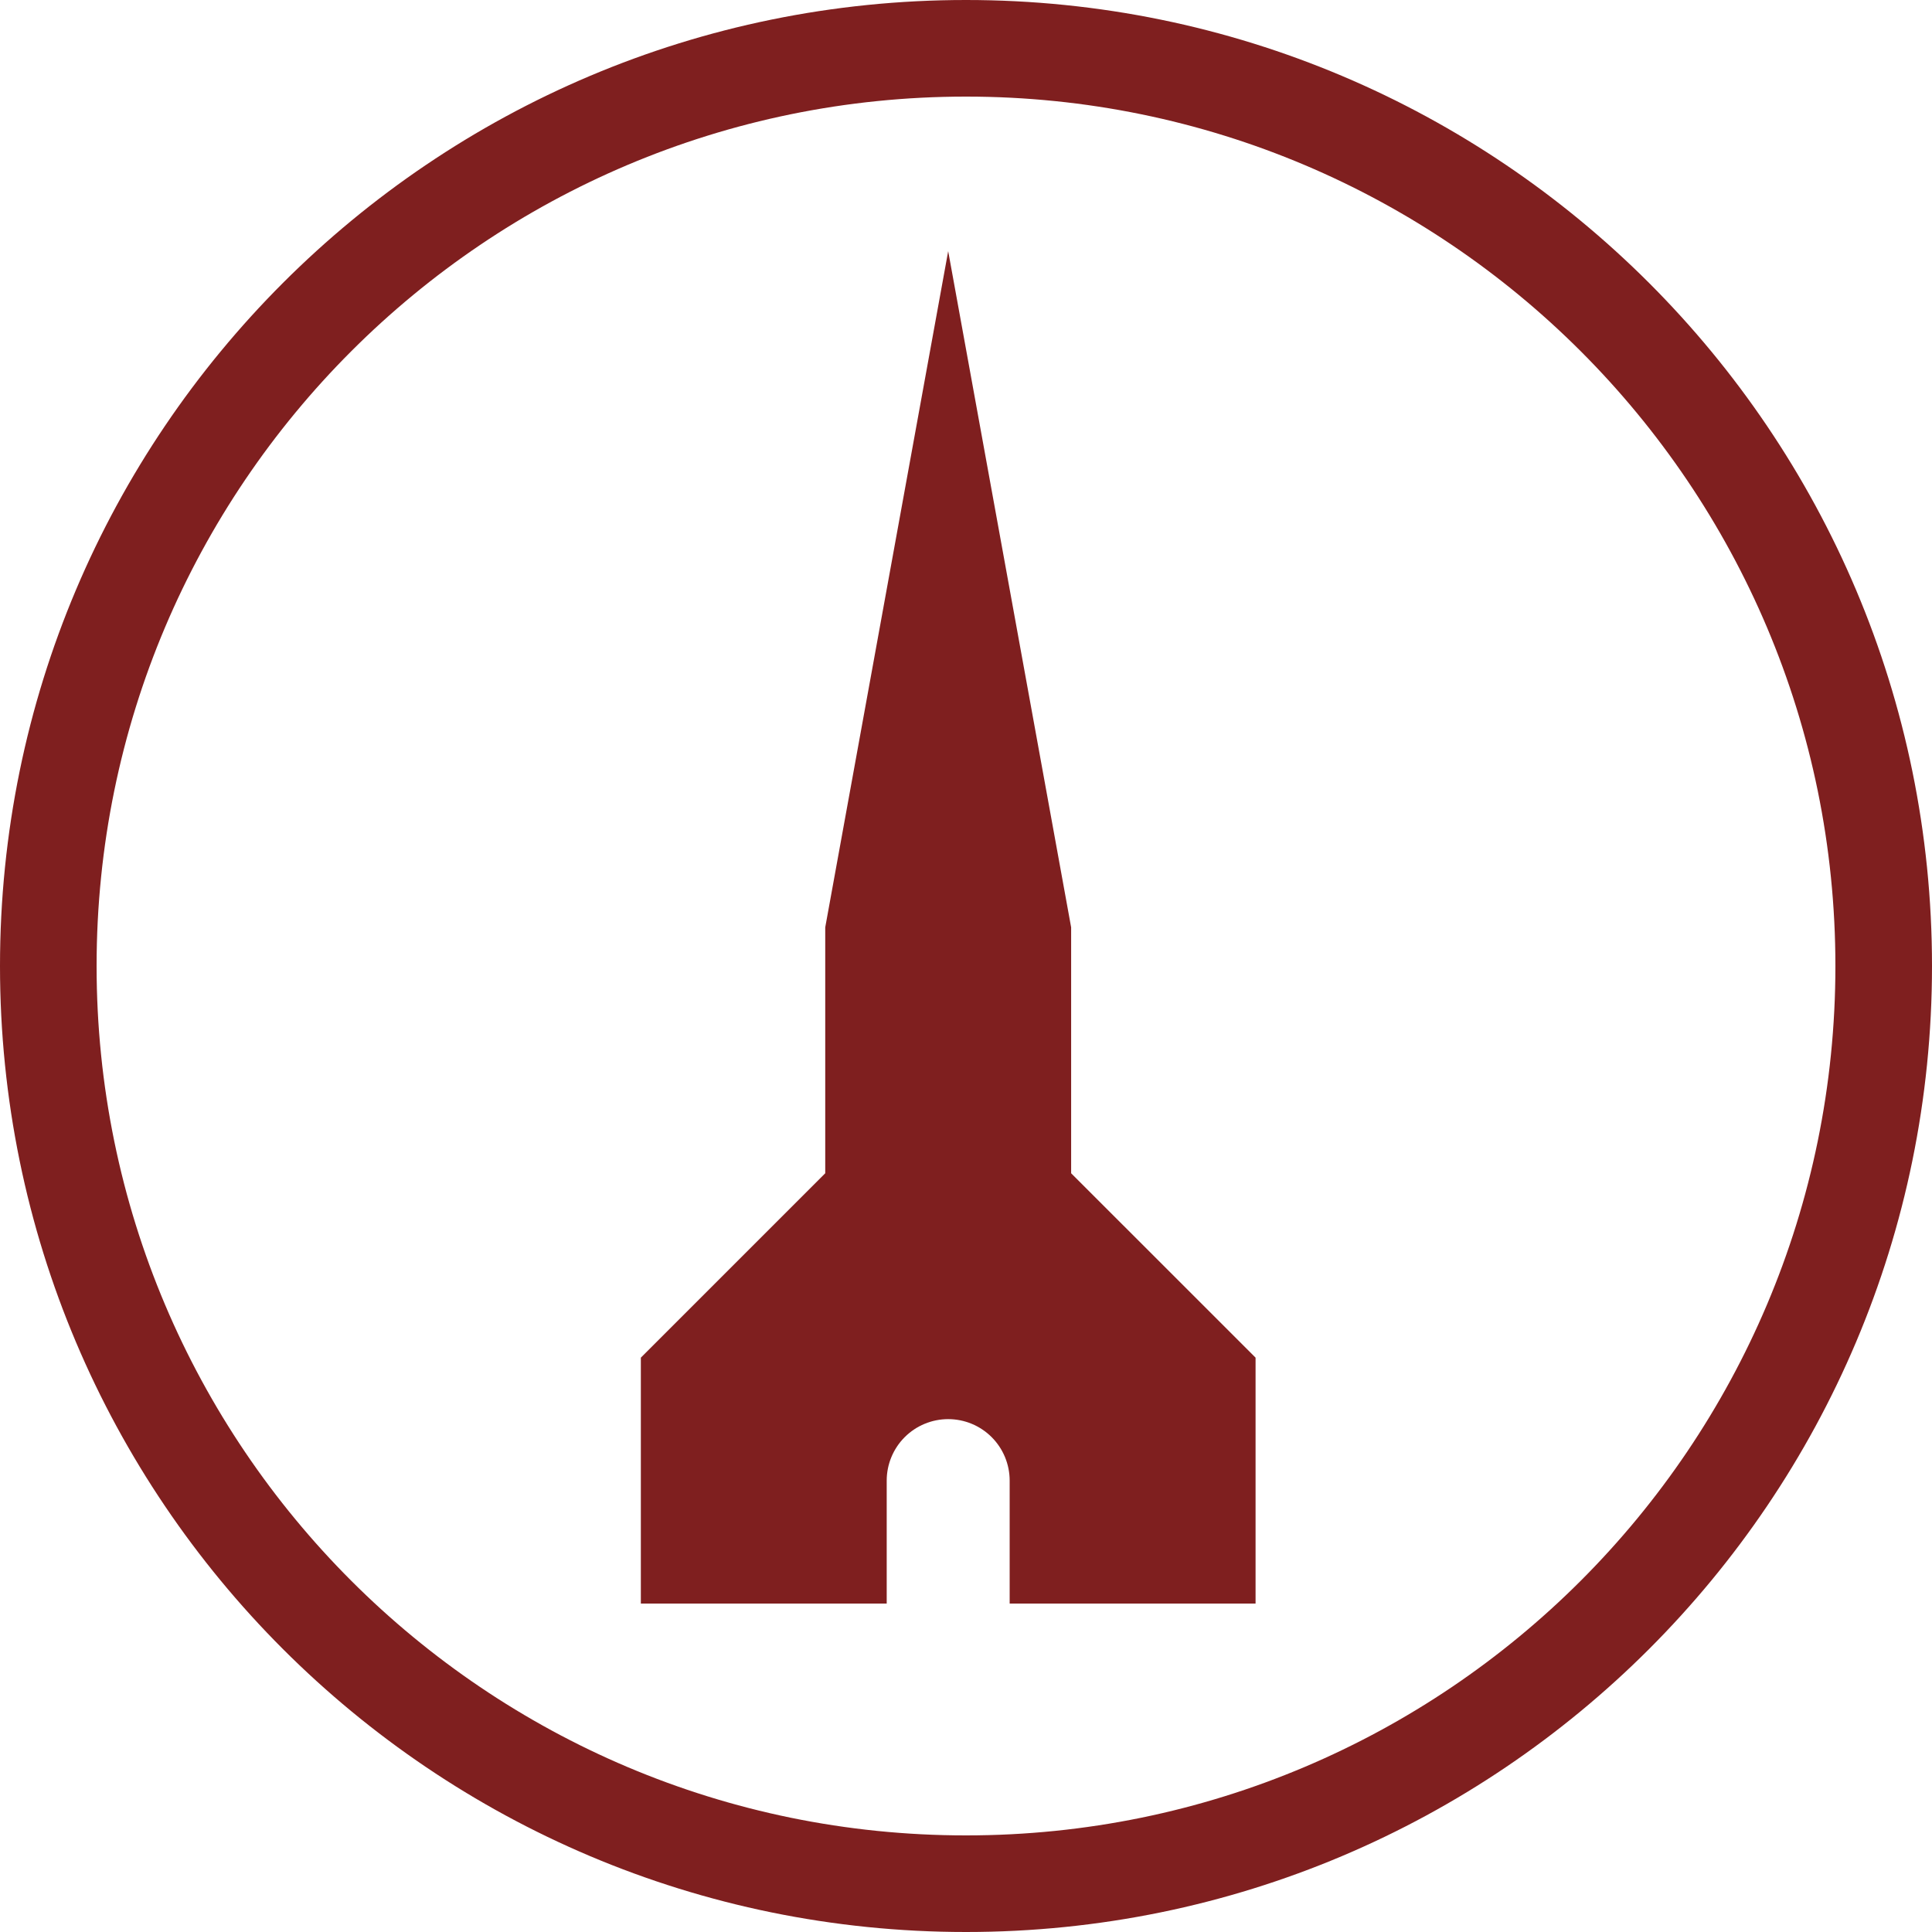 <svg width="500" height="500" viewBox="0 0 500 500" fill="none" xmlns="http://www.w3.org/2000/svg">
<path d="M250 0C111.93 0 0 111.93 0 250C0 388.07 111.93 500 250 500C388.07 500 500 388.07 500 250C500 111.93 388.07 0 250 0ZM250 475C125.74 475 25 374.26 25 250C25 125.74 125.74 25 250 25C374.26 25 475 125.74 475 250C475 374.26 374.26 475 250 475Z" fill="#7F1F1F"/>
<path d="M277.21 240V303.64L324.94 351.36V415H261.3V383.18C261.3 378.96 259.624 374.914 256.64 371.93C253.656 368.946 249.61 367.27 245.39 367.27C241.17 367.27 237.124 368.946 234.14 371.93C231.156 374.914 229.48 378.96 229.48 383.18V415H165.85V351.36L213.57 303.64V240L245.39 65L277.21 240Z" fill="#7F1F1F"/>
</svg>
